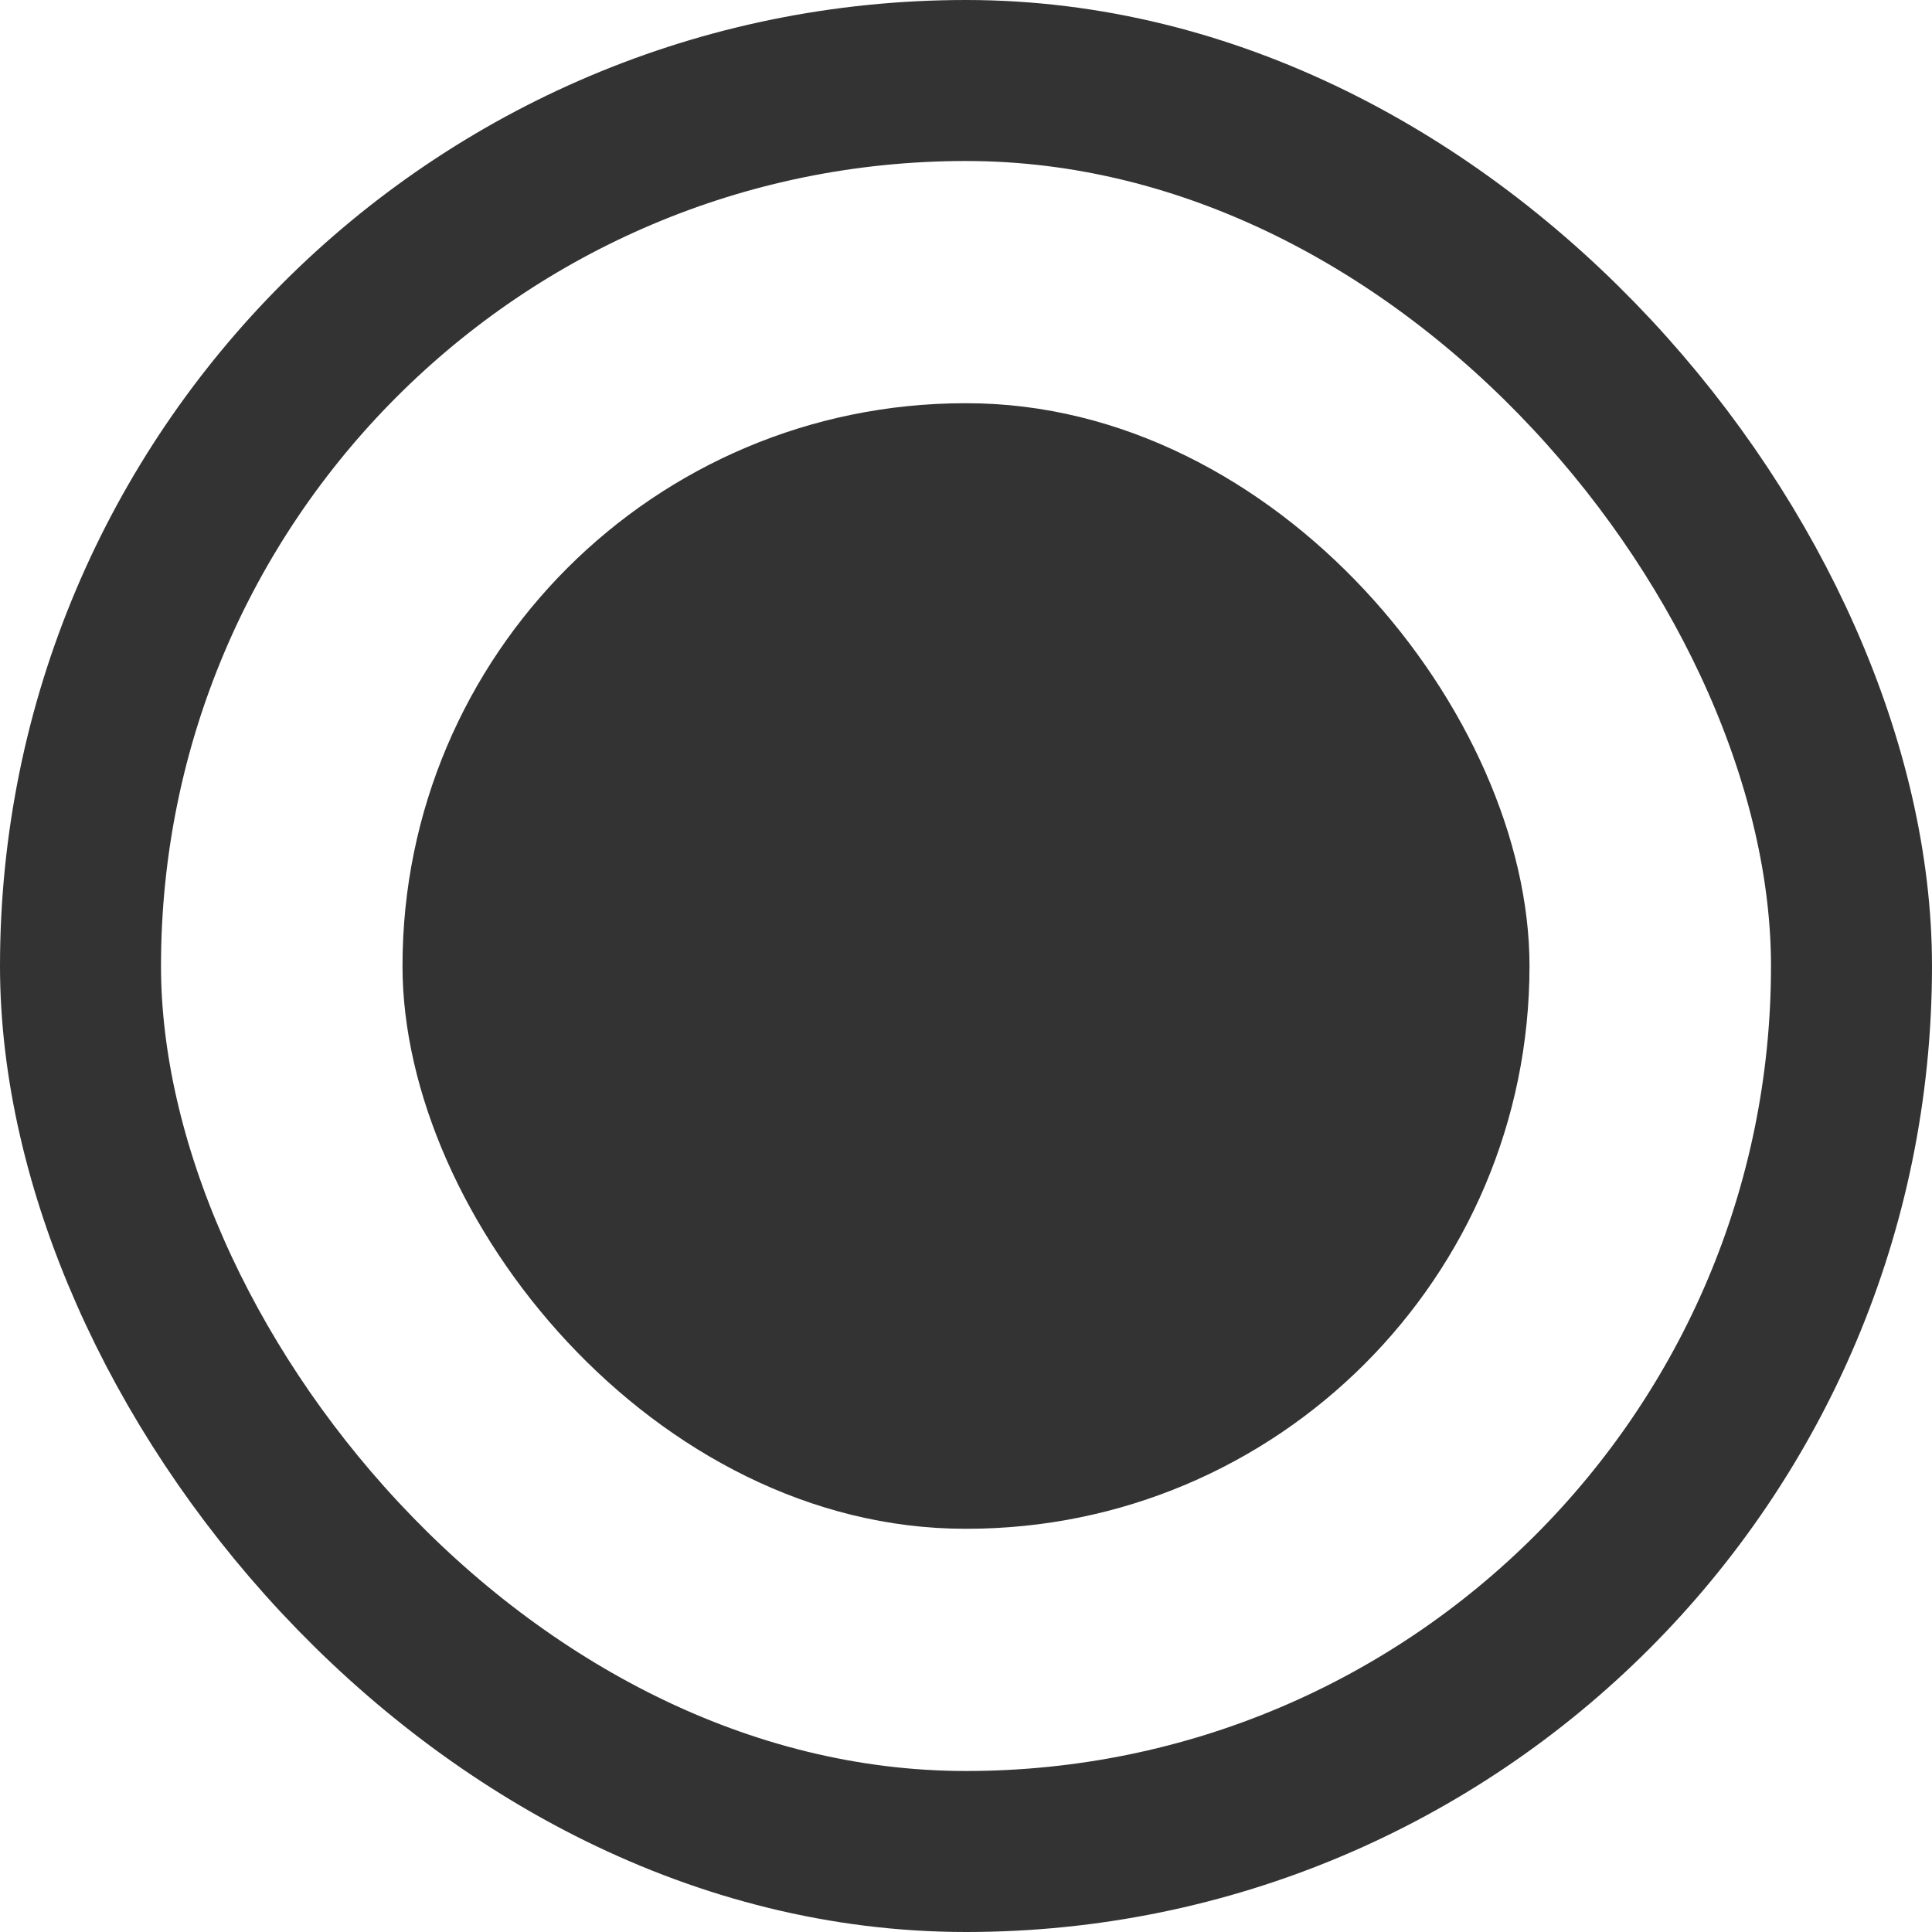 <svg xmlns="http://www.w3.org/2000/svg" viewBox="0 0 24 24">
  <defs>
    <style>
      .cls-1, .cls-4 {
        fill: none;
      }

      .cls-1 {
        stroke: #333;
        stroke-width: 2px;
      }

      .cls-2 {
        fill: #333;
      }

      .cls-3 {
        stroke: none;
      }
    </style>
  </defs>
  <g id="ChooseBox_Filled" transform="translate(-320 -592)">
    <g id="Rectangle_4136" data-name="Rectangle 4136" class="cls-1" transform="translate(320 592)">
      <rect class="cls-3" width="24" height="24" rx="12"/>
      <rect class="cls-4" x="1" y="1" width="22" height="22" rx="11"/>
    </g>
    <rect id="Rectangle_4172" data-name="Rectangle 4172" class="cls-2" width="14" height="13.982" rx="6.991" transform="translate(325 597.009)"/>
  </g>
</svg>
